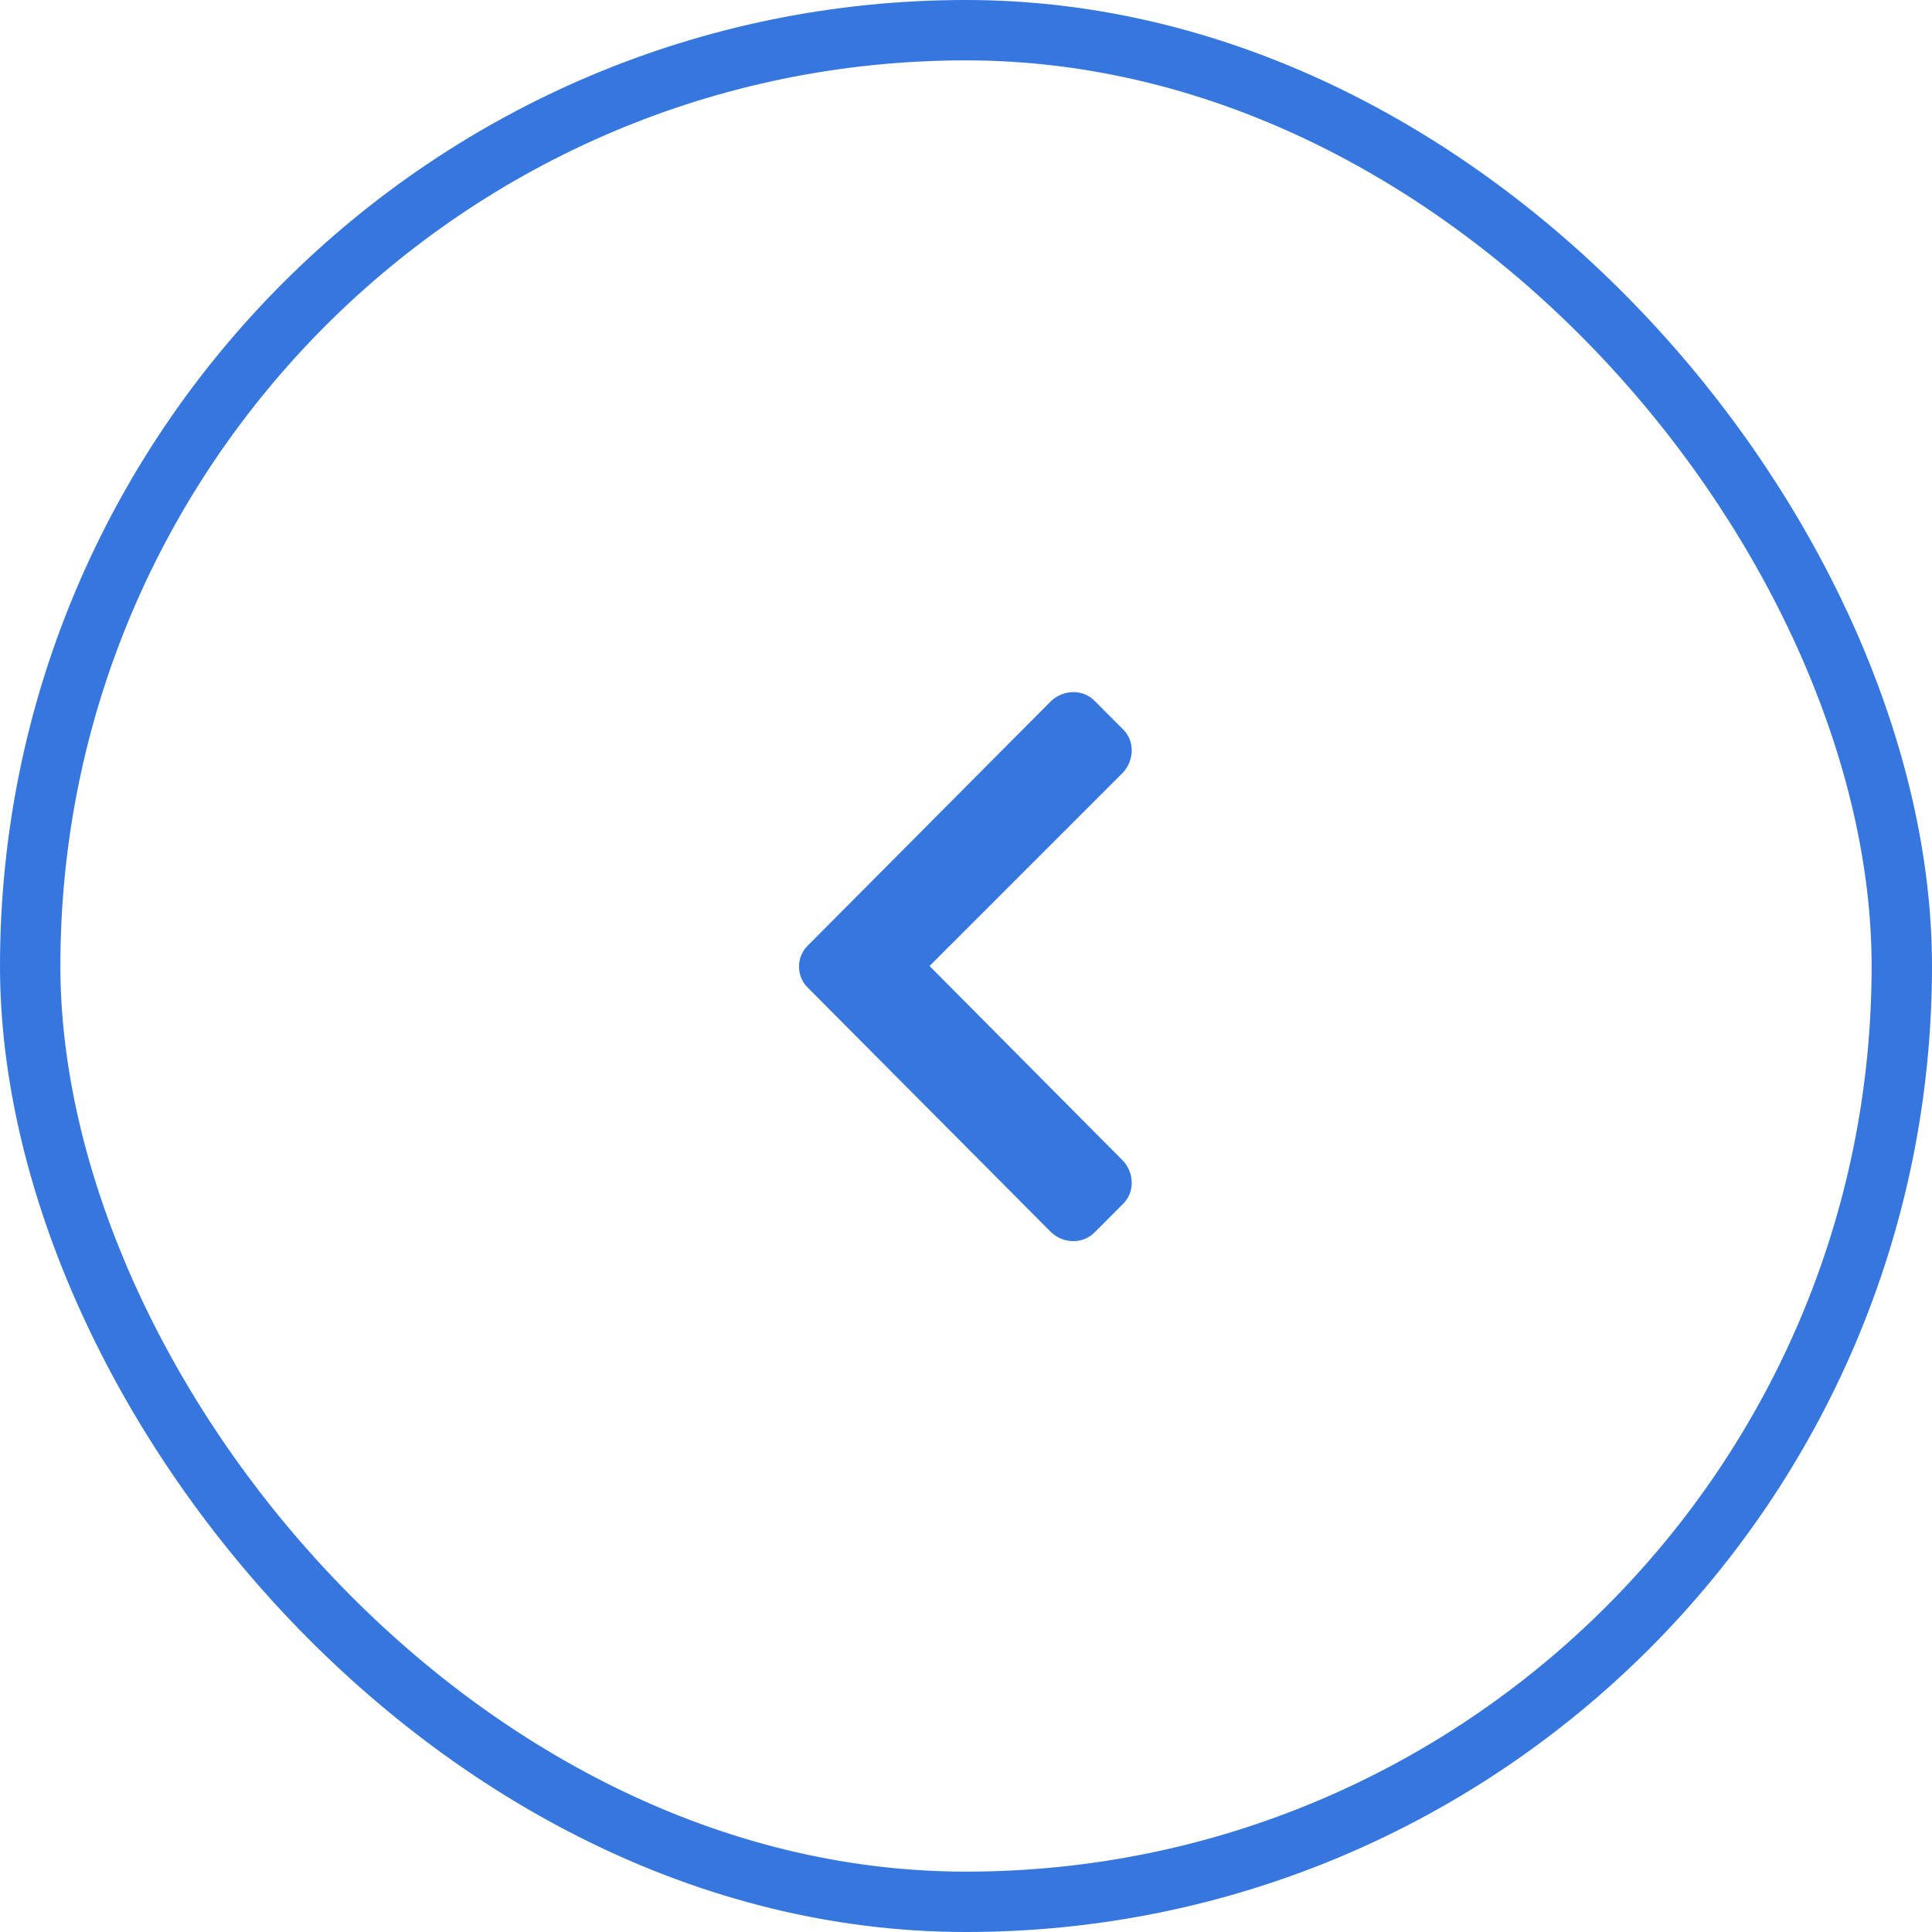 <svg width="48" height="48" viewBox="0 0 48 48" fill="none" xmlns="http://www.w3.org/2000/svg">
<rect x="0.75" y="0.75" width="46.5" height="46.5" rx="23.25" stroke="#3677DF" stroke-width="1.5"/>
<path d="M20.062 23.5L26.125 17.406C26.438 17.125 26.906 17.125 27.188 17.406L27.906 18.125C28.188 18.406 28.188 18.875 27.906 19.188L23.094 24L27.906 28.844C28.188 29.156 28.188 29.625 27.906 29.906L27.188 30.625C26.906 30.906 26.438 30.906 26.125 30.625L20.062 24.531C19.781 24.25 19.781 23.781 20.062 23.5Z" fill="#3677DF"/>
</svg>
